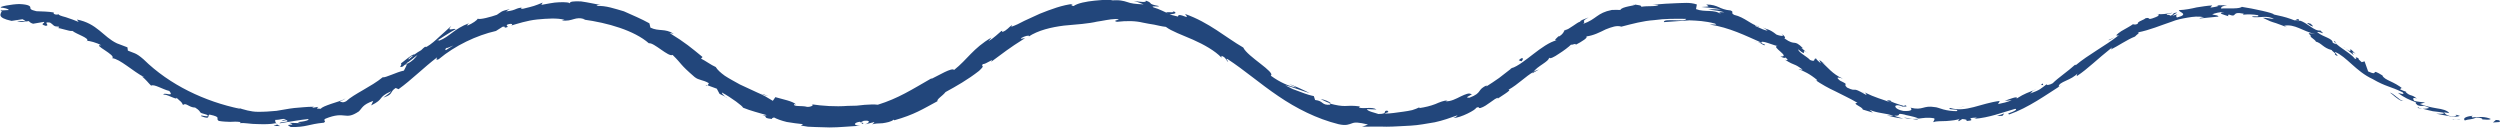 <?xml version="1.0" encoding="UTF-8"?>
<svg id="_圖層_2" data-name="圖層 2" xmlns="http://www.w3.org/2000/svg" viewBox="0 0 237.38 12.12">
  <defs>
    <style>
      .cls-1 {
        fill: #22467b;
      }
    </style>
  </defs>
  <g id="_圖層_1-2" data-name="圖層 1">
    <g>
      <path class="cls-1" d="M237.31,11.59c.14-.07,.06-.21-.32-.2l-.28,.24,.6-.04Z"/>
      <path class="cls-1" d="M234.78,10.99c-.45,.05-1,.18-.74,.45,.48-.17,.57-.04,1.08-.28,.38-.01,.66,.11,.59,.2,.14-.06,.59,.08,.8-.06-.49-.23-1.1-.23-1.77-.15-.13-.08,0-.12,.05-.16Z"/>
      <path class="cls-1" d="M200.78,3.54l.22-.1c-.06,.02-.14,.06-.22,.1Z"/>
      <path class="cls-1" d="M180.25,10.18c.17,.03,.24,0,.25,0-.16,0-.29-.02-.25,0Z"/>
      <path class="cls-1" d="M176.8,8.71c.07,.04,.13,.08,.19,.12-.07-.06-.13-.11-.19-.12Z"/>
      <path class="cls-1" d="M200.78,3.54l-.57,.26c0,.09,.3-.12,.57-.26Z"/>
      <path class="cls-1" d="M229.64,10.28c.13,.04,.24,.06,.34,.07l-.31-.09s-.02,.02-.03,.03Z"/>
      <path class="cls-1" d="M210.49,.57h.19c.06-.04,.11-.08,.16-.12l-.35,.12Z"/>
      <path class="cls-1" d="M218.27,1.83c-.17-.07-.3,.1-.4,.16,.12-.04,.26-.03,.41,0,.02-.04,.01-.09-.02-.17Z"/>
      <path class="cls-1" d="M228.44,8.75l.2,.07c-.05-.02-.14-.05-.2-.07Z"/>
      <path class="cls-1" d="M204.88,1.36s-.06-.05-.09-.05c0,.03,.04,.04,.09,.05Z"/>
      <path class="cls-1" d="M8.21,3.95s0-.02,.02-.03c-.05,0-.07,0-.02,.03Z"/>
      <path class="cls-1" d="M.04,1.04h.12s.03-.08,.03-.12l-.15,.12Z"/>
      <path class="cls-1" d="M171.16,4.63s.01,.01,.02,.02c.17,.09,.08,.03-.02-.02Z"/>
      <path class="cls-1" d="M111.28,1c.69,.38-1.27-.09-.21,.41-.09-.11,1.11-.04,.21-.41Z"/>
      <path class="cls-1" d="M229.46,10.18c-.1-.04-.21-.07-.3-.13,.13,.08,.23,.1,.3,.13Z"/>
      <path class="cls-1" d="M111.06,1.41h0s.11,.05,.11,.05c-.04-.02-.07-.03-.11-.05Z"/>
      <path class="cls-1" d="M155.04,.43s.11,.05,.19,.06c0-.02-.05-.04-.19-.06Z"/>
      <path class="cls-1" d="M167.33,2.64l-.27-.17c.1,.07,.19,.13,.27,.17Z"/>
      <path class="cls-1" d="M148.88,2.75c-.16,.07-.23,.06-.41,.21,.02,0,.05,0,.07-.01,.05-.07,.15-.13,.34-.19Z"/>
      <path class="cls-1" d="M143.39,6.57s.08-.02,.12-.04c.05-.04,.11-.09,.16-.13l-.28,.17Z"/>
      <path class="cls-1" d="M26.6,11.97c-.15-.05-.24-.11-.32-.18,.11,.15-.9,.18,.32,.18Z"/>
      <path class="cls-1" d="M229.68,10.17c-.06,.03-.12,.04-.23,0,.07,.03,.15,.05,.22,.07,.03-.02,.05-.05,0-.08Z"/>
      <path class="cls-1" d="M149.45,4.32l-.87,.5c.25-.13,.56-.32,.87-.5Z"/>
      <path class="cls-1" d="M69.08,9.33l-.23-.11c.08,.06,.16,.1,.23,.11Z"/>
      <path class="cls-1" d="M146.12,6.6c-.19,.05-.38,.14-.56,.24-.03,.04-.06,.08-.07,.12l.62-.35Z"/>
      <path class="cls-1" d="M26.28,11.79h0s0,0,0,0Z"/>
      <path class="cls-1" d="M19.08,11.02c1,.4,.56-.07,.82-.14,1.22,.26,.5,.35,.87,.6,.39,.07,.75,.08,1.08,.09,.33-.02,.63-.03,.92,.01,.04,.05,.14,.09,0,.12,.43-.07,1.03,.09,1.65,.08,.62,.02,1.26,.03,1.74-.08,.07,.03,.11,.05,.12,.07-.15-.15-.17-.29-.14-.39,.46,.02,.84-.2,1.01-.02-.28,0-.3,.08-.43,.14l.48-.1c.44,.24-.65,.12-.65,.31,.94-.15,2.01-.34,2.73-.41,.09,.11-.32,.21-.64,.25-.32,.03-.54,.06-.04,.15l-1.12-.04c.88,.36-.69,0,.13,.4,1.5,.03,1.65-.27,3.14-.41,.3-.19-.15-.19,.15-.38,1.95-.79,1.81,.22,3.17-.69,.32-.3,.33-.64,1.37-1l-.2,.43c1.31-.64,.54-.73,1.91-1.35-.16,.24-.9,.67-.7,.59,.94-.32,.51-.5,1.12-.9l.27,.12c1.24-.89,2.39-2.06,3.67-3.03-.03,.11-.2,.33,.15,.18,1.55-1.3,3.61-2.27,5.43-2.68l.63-.4c.16-.04,.32,.02,.16,.1,.72-.11,0-.15,.32-.32,.4-.13,.56,0,.32,.11,.62-.18,1.52-.48,2.47-.58,.95-.09,1.92-.16,2.61,.03l-.27,.05c1.06,.17,1.26-.45,2.24-.08h-.2c2.33,.31,4.87,1.05,6.24,2.26,.46-.11,1.89,1.35,2.25,1.1,.99,.97,.6,.81,2.09,2.1,.41,.33,.79,.25,1.36,.59l-.12,.2,.87,.32c.08,.17,.17,.32,.26,.49l.57,.28c-.21-.14-.4-.37-.33-.4,.85,.46,2.01,1.31,1.98,1.43,.73,.3,1.51,.49,2.25,.71-.08,.09-.46-.04-.77-.09,1.26,.23,.13,.34,1.31,.46-.14-.09,.12-.11,.16-.15,.26,.14,.7,.31,1.21,.43,.51,.09,1.07,.16,1.55,.21l-.2,.13c.22,.04,.44,.07,.66,.11,.22,.01,.45,.02,.68,.03,.45,.01,.92,.03,1.39,.04,.94,0,1.9-.11,2.87-.16-.7-.03-.56-.31,0-.38l.25,.21c.34-.21-.59,0,.12-.3,.71-.08,.52,.2,.12,.34l.86-.22c.06,.06-.13,.13-.17,.23,.17-.1,.56-.1,.97-.12,.4-.06,.83-.14,1.05-.34l.07,.06c1.91-.54,2.69-1.06,4.09-1.81-.08-.2,.47-.48,.77-.87,1.01-.55,2.12-1.18,3.18-2.01,.69-.65,.11-.31,.37-.66,.17,.11,1.23-.69,.75-.18,1.27-.92,1.59-1.23,3.25-2.27-.22,.03-.46,.11-.38,0,.31-.19,.76-.3,.76-.19l-.07,.06c.93-.62,2.19-.91,3.38-1.06,1.21-.11,2.33-.18,3.2-.39l-.1,.02c.6-.08,1.21-.24,1.82-.26,.84,.07-.51,.12,.11,.27,.98-.11,1.77-.09,2.48,.08,.36,.07,.7,.14,1.06,.19,.35,.07,.71,.17,1.11,.21,.53,.41,1.53,.76,2.58,1.22,1.04,.46,2.1,1.06,2.7,1.7v-.17c.43,.15,.39,.37,.63,.58,.02-.11-.32-.37-.05-.27,1.58,1.03,3.09,2.35,4.81,3.51,1.71,1.17,3.67,2.16,5.72,2.67,.75,.17,1,.01,1.28-.08,.28-.11,.59-.11,1.52,.11-.18,.07-.37,.16-.56,.21,.77,0,1.53-.03,2.3,0,.77,0,1.54-.07,2.31-.1,.77-.04,1.53-.2,2.29-.32,.75-.16,1.48-.42,2.18-.67-.15,.11-.14,.18-.42,.26,.68,.02,2.22-.82,2.15-.95,.42-.2,.15,.07,.44,0,.63-.19,1.31-.93,1.67-.97,.06,0-.12,.14-.21,.22,.31-.28,1.63-1,1.18-.97,.96-.54,1.64-1.29,2.4-1.71,.3-.52,1.51-1,1.46-1.35,.07,.16,.48-.05,.93-.36,.46-.29,.96-.66,1.2-.91-.14,.19,.54-.19,.39,.06,.64-.33,1.21-.7,1.02-.8,.7-.09,1.29-.4,1.84-.67,.56-.22,1.07-.41,1.49-.26,1.04-.27,2.07-.55,3.11-.62,1.03-.15,2.05-.13,3.05-.12-.1,.35-2.21-.1-2.12,.31,.94-.06,1.69-.12,2.43-.17,.74,.03,1.49,.06,2.39,.3,.45,.18-.29,.06-.47,.1,1.85,.27,3.41,1.06,4.94,1.73-.02,.02-.19-.04-.36-.09,.3,.13,.63,.44,.68,.28l-.3-.13c-.35-.48,1.37,.3,1.49,.24-.71,.04,1.33,1.07,.26,1,.2,.1,.46,.2,.48,.09,.25,.21,.3,.32-.04,.22,1.03,.65,.77,.27,1.66,.93-.05,.06-.25-.05-.39-.05,.54,.22,1.07,.45,1.8,1.06-.07,0-.02,.11-.25-.05,.68,.46,1.29,.8,1.96,1.11,.64,.34,1.32,.63,2.1,1.09-.62,.06,.5,.38,.5,.64l.96,.29-.32-.27c.79,.36,1.6,.3,2.28,.59l-.64-.05c.52,.12,1.04,.26,1.58,.3-.29-.08-.59-.15-.87-.28,.87,.06-.02-.34,1.07-.08-.23,0,.83,.13,1.24,.36h0c.43-.05,.86-.14,1.47-.03,.16,.1-.14,.3-.04,.37,.21-.12,.71-.08,1.22-.11,.51-.04,1.03-.09,1.28-.22-.17,.07-.17,.21-.11,.24l.33-.21c.4,.04,.46,.07,.4,.19,1.18-.09-.41-.28,1-.33-.11,.03-.05,.05-.27,.12,1.42-.1,2.66-.6,3.9-.95,.23,.06-.03,.18-.29,.3-.26,.1-.53,.17-.27,.23,1.82-.64,3.47-1.84,4.98-2.8l-.29,.17c-.03-.48,1.22-.59,1.82-1.3-.16,.16-.1,.35-.08,.28,1.03-.68,1.91-1.59,3.34-2.72l-.13,.21c.64-.31,1.58-.96,2.29-1.23,.15-.19,.55-.38,.25-.39,1.18-.23,2.17-.67,3.2-1.01,.5-.21,1.03-.31,1.55-.4,.52-.09,1.04-.15,1.57-.03-.25,.01-.58,.12-.39,.11l1.76-.18c-.14-.17-.23-.09-.61-.21,.22-.1,.73-.24,1.17-.22-.81,.1,0,.27,.35,.39-.06-.06,.06-.11,.04-.16,.92,.35,.17-.34,1.44-.07l-.08,.09c.48-.04,.93-.04,1.44,.05,.18,.23-.52,.01-.57,.17,.7,.11,1.48-.2,2.07,.2-.31-.03-.73-.14-1.05-.12,.66,.32,.73,.35,1.23,.5l-.05-.02c.37,.15,.76,.26,1.12,.43-.09-.06-.18-.11-.27-.16,1.01-.19,1.74,.52,2.95,.8-1.2-.25-.26,.08-.45,.24,.24,.2,.62,.47,.47,.46,.58,.13,.72,.61,1.54,.81-.01,.08,.5,.36,.29,.43,.64,.38-.07-.21,.03-.25,1.09,.44,1.99,1.85,3.56,2.57,1.27,.74,1.64,.67,2.85,1.26,.34,.32-.46,.05-.45,.04,.58,.47,1.11,.68,1.76,.93-.15,0-.05,.11,.12,.26,.54,.19,.45-.11,1.1,.26-.15,.03-.34,.09-.63,.07,.33,.09,.65,.17,.98,.24,.34,.04,.68,.08,1.02,.14,.14,.17-.45,.08-.71,.09,.39,.08,.88,.18,1.31,.25,.43,.08,.81,.03,.94-.04l-.47-.15c.28,.03,.11,.19-.1,.2-.68,0-.91-.31-.92-.39l.48,.08c-.19-.27-.65-.38-1.2-.46-.54-.09-1.14-.23-1.59-.41l.5-.14c-.33-.05-.69-.06-1.02-.15-.16-.17-.2-.39,.24-.22-.54-.45-.59-.18-1.04-.6-.04-.05-.01-.05,.05-.04-.21-.07-.43-.15-.63-.25,.14,.01,.02-.25,.34,0-.92-.77-1.77-.83-2-1.3l.09,.04c-1.42-.88-.27,.1-1.44-.43l-.34-.96-.27,.08c-.13-.11-.4-.33-.29-.37-.61-.26,.03,.15-.36,.04-.54-.68-1.92-1.27-1.88-1.67-.35-.02,.6,.55-.22,.16-.01-.45-.9-.52-1.49-1.02,.31-.08,.9,.38,.31-.15-.58,.1-1.3-.79-1.97-.94-.07,.12-.41,.02-.86-.16-.46-.17-1.07-.31-1.6-.42,.1-.12-1.99-.57-3.01-.72l.03-.04c-.22,.27-1.26,.15-2.03,.19,.03-.17,.17-.24,.59-.29-.24-.01-.48-.03-.73,0-.17,.1-.39,.15-.86,.21l.17-.21c-.48,.03-.97,.11-1.48,.19-.51,.12-1.05,.23-1.68,.26-.02,.2,1.05,.38-.19,.7-.07-.09-.15-.26,.17-.35-.11,.02-.37,.15-.6,.17,.15-.1,.31-.21,.47-.29-.57,.03-.25,.21-.69,.3-.03-.15-.35-.02-.31-.15,.11-.04,.39-.04,.55-.14-.5,.11-1.12,.18-1.35,.13,.07,.07,.06,.19-.29,.31-.9,.36-.37-.05-.93,.09-.18,.18-.8,.31-.73,.52-.25,.13-.34,.06-.47,.05-.2,.16-.72,.43-1.11,.66-.37,.26-.62,.46-.32,.41l.12-.05s-.04,.03-.06,.05h0s0,0,0,0c-1.28,1-2.84,1.8-4.06,2.82l-.04-.06c-.7,.64-1.66,1.28-2.14,1.77-.24,.15-.63,.23-.57,.09-.57,.43-.61,.54-1.58,.89,.58-.44-.27,0,.61-.42-.85,.36-1.06,.37-1.9,.9,.23-.31-.71,.06-1.11,.21,.22,0,.43-.03,.65-.07-.44,.23-.87,.27-1.29,.38l.16-.3c-1.8,.22-3.23,1.12-4.69,.67-.49,.2,1.02,.07,.59,.3-.44,0-.88-.06-1.25-.16-.37-.11-.65-.22-.79-.22-1.16-.2-1.13,.35-2.34,.05,.14,.11,.26,.37-.68,.31-.87-.17-.96-.62-.42-.53,.2,.05,.3,.07,.28,.11,.28,.01,.65,.03,.33-.12l-.13,.07c-.41-.12-1.53-.47-1.23-.52-.64-.08-.31,.07,.14,.24-1.03-.38-1.63-.51-2.64-1.01,.14,.12,.26,.27,.09,.21-1.43-.85-.73-.17-1.76-.67-.48-.46,.36-.16-.67-.66-.54-.44,0-.27,.27-.19-.97-.4-1.53-1.18-2-1.56,.16,.09,.33,.19,.49,.27-.29-.15-.51-.33-.73-.49l.15,.33c-.24-.22-.46-.39-.42-.44-.34-.11,.03,.39-.6,.12-.3-.34-1.14-.73-1.12-1.01,1.07,.9,.02-.28,.99,.4-.2-.11-.42-.28-.67-.51-.02-.05,.07-.01,.15,.03-.96-.97-.66-.15-1.8-.97,.23-.01-.13-.39-.35-.49,.49,.31,.11,.33-.39,.14-.71-.57-.88-.45-1.3-.68l.46,.29c-.23,.03-.62-.19-1.2-.44,0-.12,.54,.2,.36,.05-.7-.14-1.35-.87-2.33-1.09-.41-.21,.04-.25-.34-.42-1.13-.1-1.12-.55-2.32-.57,.3,.23,.36,.19-.47,.24,.63,.06,1.27,.09,1.9,.24-.42-.03-.83-.04-1.25,0,.57,.06,1.2,.15,1.53,.26-.6-.01-.53-.04-.3,.18-.69-.5-1.53-.15-2.38-.48l.08-.44c-.67-.23-1.29-.13-1.95-.12-.33,.02-.67,.03-1.04,.05-.37,.04-.76,.06-1.21,.06l.57,.05c-.23,.19-1.08,.07-1.65,.18,.04-.16-.32-.15-.58-.21,.05,.1-1.3,.19-1.4,.51-.27-.02-.54,0-.81,0-1.43,.28-1.44,.87-2.72,1.32,.32-.3-.31-.16,.51-.61-.43,.17-.83,.29-.79,.4-.28,.04-1.05,.75-1.48,.83-.13,.16-.11,.32-.54,.58-.06,0-.04-.06-.04-.06,.04,.06-.62,.5-.16,.41-1.44,.36-3.11,2.28-4.29,2.66-.38,.29-.79,.62-1.2,.93-.42,.3-.84,.57-1.2,.8,.02-.07-.03-.07,.11-.14-1.09,.47-.43,.73-1.72,1.21-.37,.02-.22-.08-.03-.17,.19-.1,.4-.22,.19-.16-.18-.16-.54,0-.99,.21-.44,.22-.96,.5-1.44,.46l.2-.08c-.35,0-.74,.16-1.18,.35-.44,.17-.96,.3-1.52,.38,0,0,.05-.05,0-.07-.18,.09-.41,.18-.67,.26-.26,.06-.55,.11-.85,.15-.6,.07-1.25,.2-1.8,.18,.35-.17,.5-.08,.29-.28-.49,0,.14,.32-.85,.32-.32-.12-1.02-.25-1.1-.46l.92,.03c-.45-.29-1.19-.03-1.66-.18l.08-.11c-.69-.09-1.05-.06-1.43-.04-.37,0-.76-.05-1.49-.25l.13,.13c-.9,.07-.61-.36-1.46-.45l-.12-.37c-.27-.05-.73-.18-1.23-.38-.25-.09-.52-.19-.78-.29-.25-.12-.49-.24-.71-.36,.58,.14,1.66,.55,2.33,.75-.47-.25-1.63-.79-1.93-.84,.2,.09,.47,.18,.64,.31-.68-.13-1.52-.48-2.41-1.13,.48-.33-2.22-1.81-2.61-2.67-1.71-.99-3.24-2.38-5.53-3.19,.63,.73-.65-.24-.67,.25-.53-.12-.73-.18-.77-.22-.51-.22-1.01-.5-1.55-.65-.37-.19,.54-.02,.51-.13-1.2-.22-.47-.27-1.26-.52,.14,.2-.45,.14-1.14,.03,.32,.07,.63,.22,.95,.33-.85-.03-1.2-.09-1.56-.22-.36-.11-.73-.23-1.58-.14,.18-.05,.36-.08,.54-.12-.88,.05-3.26,.08-4.05,.64-.16-.03-.39-.12,0-.21-1.05,.1-2.18,.53-3.21,.94-.51,.23-1,.46-1.46,.67-.44,.24-.86,.44-1.25,.57l.09-.17c-.34,.2-.49,.52-.96,.67,0-.05,.07-.18-.08-.09-.16,.14-.78,.71-1.21,.96l.28-.35c-1.76,1.03-2.27,2.07-3.55,3.08-.19-.27-1.48,.53-2.14,.84v-.05c-1.87,1.07-3.14,1.9-5.1,2.51-.33-.04-.76-.03-1.25,.01-.24,.02-.5,.05-.77,.08-.27,0-.56,.01-.85,.02-1.16,.09-2.42,0-3.42-.15,.3,.06-.08,.28-.44,.24-.46-.14-1.34,.02-1.21-.26l.17,.03c-.31-.31-1.24-.48-1.96-.69l-.24,.35c-.44-.27-.93-.57-1.48-.79-.54-.25-1.1-.51-1.64-.76-.52-.29-1.03-.56-1.44-.83-.4-.29-.71-.57-.86-.83-.46-.2-.95-.58-1.4-.8l.15-.15c-1.08-.88-1.61-1.35-3.13-2.28l.39,.07c-.87-.54-1.38-.19-2.21-.58l-.1-.41c-.77-.43-1.6-.77-2.42-1.14-.85-.24-1.71-.56-2.6-.51,.04-.04,.1-.12,.39-.09-.41-.07-1.2-.25-1.86-.34-.66-.03-1.18,0-1.04,.23,0-.14-.45-.17-1.02-.15-.57,.01-1.25,.18-1.71,.25l.13-.22c-.78,.32-.8,.33-1.88,.59-.26,.01-.25-.13,.1-.13-.88,.04-.64,.27-1.7,.38,.12-.08,.23-.16,.36-.22-.88,.19-.79,.26-1.23,.54-.53,.19-1.62,.49-1.82,.37-.07,.16-.48,.44-.96,.65-.09-.03,.06-.16,.13-.22-1.43,.54-1.84,1.28-2.81,1.65-.06-.05-.13-.04-.21,0,.99-.65,1.83-1.14,1.76-1.07-.1-.18-.94,.31-.42-.33-.3,.27-.69,.65-1.11,1.01-.4,.38-.82,.75-1.23,.98-.05,.01-.09,.02-.14,.02l.07-.07c-.19,.11-.32,.24-.45,.37-.25,.15-.42,.24-.64,.41-.19-.06-.91,.57-1.28,.85,.16,.15-.35,.48,.21,.28-.07,.03,.06-.07,.3-.27,.05-.05,.12-.1,.15-.14v.03c.23-.19,.55-.43,.91-.71-.23,.31-.49,.61-.97,.83-.11,.25-.24,.52-.32,.66-.69,.13-1.77,.71-2.01,.63-1.08,.89-2.77,1.61-3.46,2.27-.35,.2-.46,.06-.62,.03,.21-.08,.46-.2,.55-.29-.34,.22-.9,.35-1.38,.52-.48,.17-.89,.32-.96,.46-1.01,.03,.51-.34-.84-.08l.17-.11c-.68,0-1.27,.08-1.85,.12-.58,.06-1.13,.19-1.7,.27-.57,.05-1.15,.1-1.78,.09-.63,0-1.29-.19-2-.43,.2,.07,.3,.1,.33,.15-3.33-.69-6.69-2.26-9.17-4.7-.74-.65-.93-.58-1.49-.83l-.04-.31-1-.38c-1.31-.62-1.87-1.89-3.8-2.26l.17,.23c-.31-.13-.81-.32-1.22-.45-.42-.11-.74-.21-.66-.28-.07,0-.25,.1-.49-.05v-.12c-.54-.1-1.1-.09-1.65-.12-.62-.14-.56-.25-.57-.36-.01-.09-.09-.28-1.04-.32-.71,.01-2,.25-1.74,.34,.28,.02,.71,.11,.73,.23l-.63,.03c-.12,.34-.57,.68,.9,1l1.04-.16c.11,.06,.21,.12,.31,.2-.28-.04-.57-.03-.86-.04,.48,.18,.8,.05,1.15,.02,.07,.1,.2,.19,.4,.25l1.05-.18c.09,.16-.49,.19,.15,.38,.48-.03-.37-.42,.41-.31,.44,.28,.26,.37,.85,.39,.05,.11-.08,.13-.31,.11,.53,0,1.28,.36,1.59,.29,.41,.33,1.59,.66,1.4,.94,.18,0,.92,.17,1.33,.43-.93-.13,1.49,.96,1.04,1.22,.73,.06,1.98,1.26,3.05,1.81-.07-.02-.21-.05-.28-.13,.51,.42,.61,.62,.93,.93,.25-.19,1.13,.37,1.72,.5,.56,.68-.61,.02-.54,.39,.1-.22,1.37,.57,1.22,.25,.48,.46,.45,.33,.63,.7,.27-.28,.56,.24,1.15,.24,.8,.51,.09,.41,1.1,.68,.43,.29-.49,.07-.49,.07Zm22.37-5.62h0c-.16,.12-.29,.22-.38,.29,.08-.06,.19-.14,.38-.29Zm1.6-1.08c-.2,.12-.45,.26-.71,.44-.09-.02-.08-.13,.09-.23-.06,.1,.35-.11,.62-.21Zm-4.23,1.21c.23-.21,.34-.24,.4-.23-.11,.09-.24,.2-.42,.35,0,.01,0,.03-.01,.04,0-.05,0-.1,.03-.16Z"/>
      <path class="cls-1" d="M38.54,6.08s-.05,.05-.09,.09c.06-.03,.12-.05,.18-.07,.02-.04,.03-.08,.05-.12-.04,.03-.09,.07-.13,.1Z"/>
      <path class="cls-1" d="M201.04,3.42l-.04,.02s.07-.02,.09-.02c-.03,0-.03,0-.05,0Z"/>
      <polygon class="cls-1" points="67.13 8.17 67.16 8.13 66.99 8.07 67.13 8.17"/>
      <path class="cls-1" d="M211.53,1.53s.06,.04,.14,.06c0-.01-.07-.04-.14-.06Z"/>
      <path class="cls-1" d="M216.04,2.19l.6,.24c-.25-.11-.45-.19-.6-.24Z"/>
      <path class="cls-1" d="M219.25,3.53c.06-.01,.08-.03,.1-.05h0s-.1,.05-.1,.05Z"/>
      <path class="cls-1" d="M166.87,4s-.08-.04-.12-.05c-.3-.11-.1-.02,.12,.05Z"/>
      <path class="cls-1" d="M182.13,11.28c-.19,.01-.37,.02-.56,.01,.3,.06,.54,.1,.56-.01Z"/>
      <polygon class="cls-1" points="149.55 4.28 149.55 4.27 149.45 4.32 149.55 4.28"/>
      <path class="cls-1" d="M180.77,11.17c.3,.09,.56,.12,.8,.13-.25-.05-.54-.12-.8-.13Z"/>
      <path class="cls-1" d="M232.8,11.31l.18,.04s.01-.02,.03-.03h-.2Z"/>
      <path class="cls-1" d="M233,11.31h.2c-.09,0-.17-.02-.2,0Z"/>
      <path class="cls-1" d="M233.62,11.33h-.42c.14,.01,.32,.04,.42,0Z"/>
      <path class="cls-1" d="M228.23,9.52l-.09,.04s.06-.01,.09-.04Z"/>
      <path class="cls-1" d="M226.93,8.79c.29,.19,.66,.63,1.14,.8l.07-.03c-.28,0-.86-.7-1.21-.77Z"/>
      <path class="cls-1" d="M222.55,4.48c.32,.25,.64,.5,.95,.77-.12-.19-.28-.45,.17-.13-1.09-1.11,.16,.32-1.13-.63Z"/>
      <path class="cls-1" d="M219.34,2.41c.61,.27,.05-.11,.1-.14-.41-.13-.51-.16-.1,.14Z"/>
      <path class="cls-1" d="M194.01,8.12l-.04-.2c-.4,.28,.03,.07,.04,.2Z"/>
      <polygon class="cls-1" points="189.61 11.01 190.13 11 190.31 10.77 189.61 11.01"/>
      <polygon class="cls-1" points="186.4 10.15 186.61 10.11 185.81 10.22 186.4 10.15"/>
      <path class="cls-1" d="M144.21,5.72l.26,.1c.24-.24,.14-.49-.26-.1Z"/>
      <path class="cls-1" d="M126.39,9.81c-.17-.16-.65-.37-.99-.4,.38,.19,.77,.38,.99,.4Z"/>
      <polygon class="cls-1" points="72.57 9.03 72.95 9.1 72.27 8.9 72.57 9.03"/>
    </g>
  </g>
</svg>